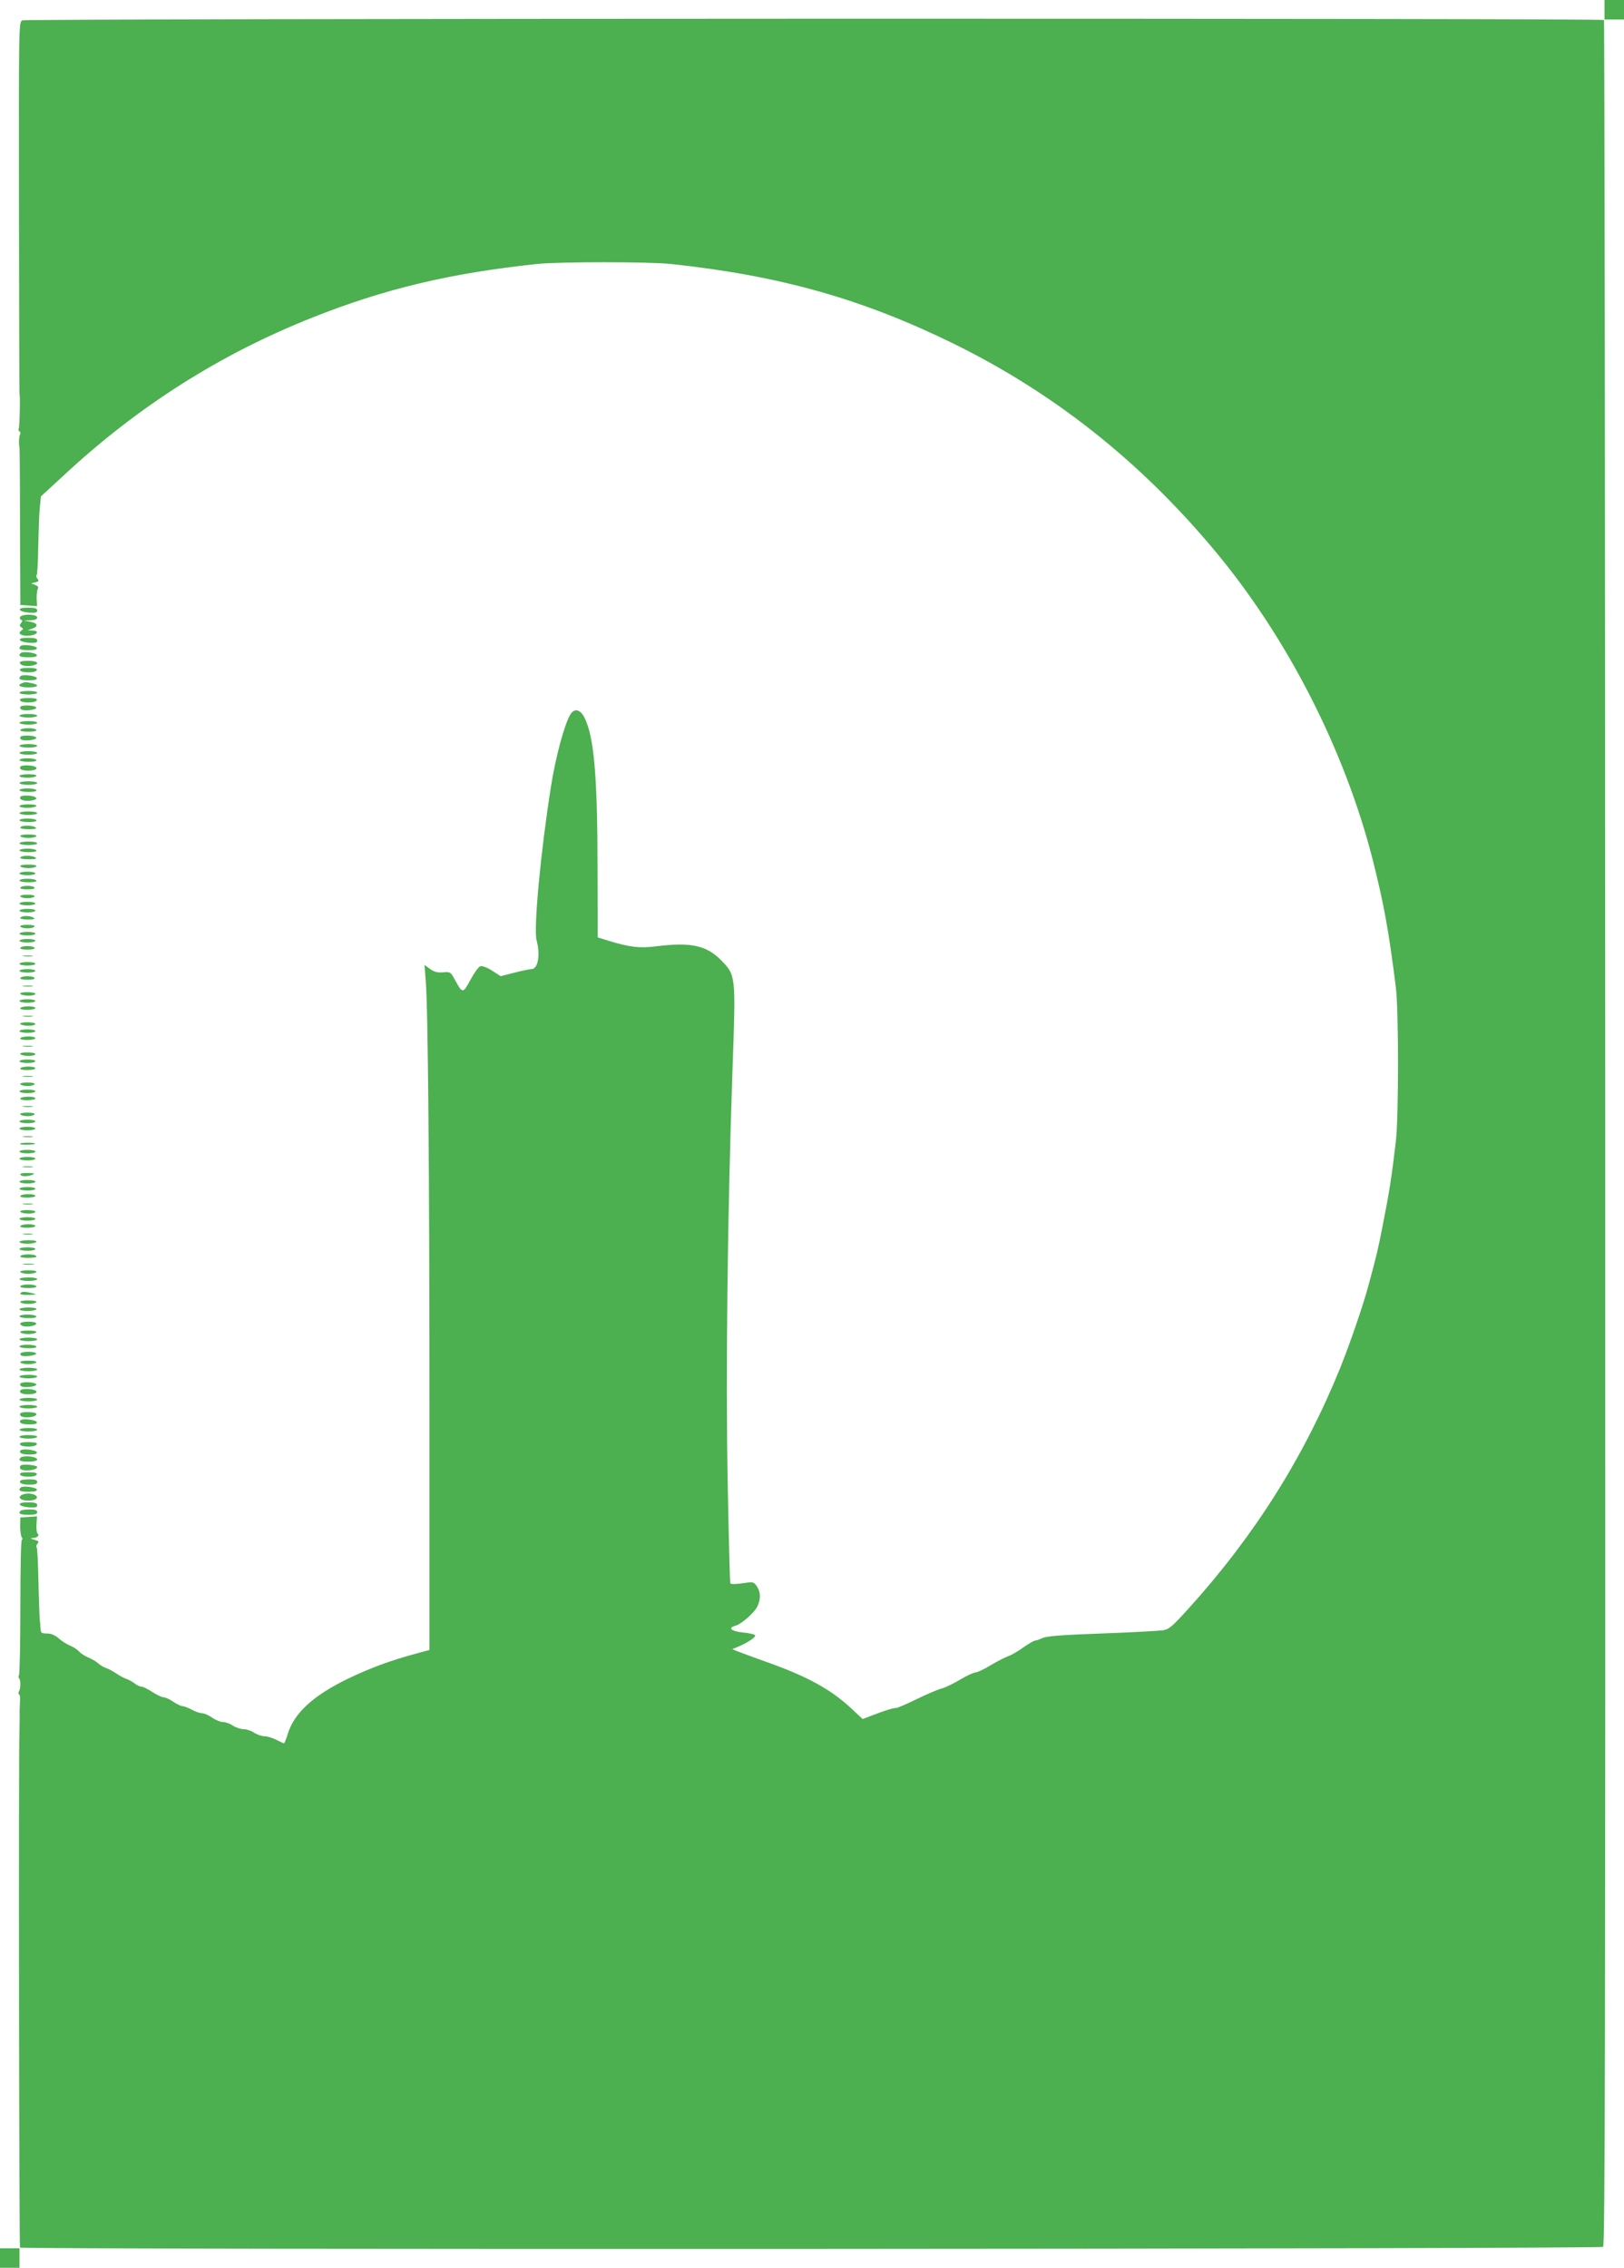 <?xml version="1.0" standalone="no"?>
<!DOCTYPE svg PUBLIC "-//W3C//DTD SVG 20010904//EN"
 "http://www.w3.org/TR/2001/REC-SVG-20010904/DTD/svg10.dtd">
<svg version="1.0" xmlns="http://www.w3.org/2000/svg"
 width="917pt" height="1280pt" viewBox="0 0 917 1280"
 preserveAspectRatio="xMidYMid meet">
<g transform="translate(0,1280) scale(0.1,-0.1)"
fill="#4caf50" stroke="none">
<path d="M9060 12745 l0 -55 55 0 55 0 0 55 0 55 -55 0 -55 0 0 -55z"/>
<path d="M126 12685 c-20 -10 -20 -19 -19 -1060 1 -577 2 -1050 3 -1050 5 0 1
-185 -4 -193 -3 -6 -2 -13 4 -17 6 -4 7 -11 3 -18 -6 -9 -8 -62 -3 -69 1 -2 3
-203 3 -448 l2 -445 47 -3 47 -3 -2 43 c0 24 2 49 7 56 5 8 -1 15 -15 20 l-23
9 24 6 c19 5 21 9 12 20 -7 8 -9 17 -5 21 4 4 8 78 9 164 2 86 5 185 9 218 l6
62 127 117 c421 392 887 687 1407 893 408 162 777 250 1267 302 125 13 631 13
756 0 616 -66 1078 -196 1597 -450 559 -275 1040 -653 1459 -1150 419 -496
749 -1139 909 -1770 62 -247 89 -395 129 -715 16 -133 16 -725 0 -865 -25
-214 -37 -287 -77 -490 -24 -121 -29 -145 -75 -315 -32 -121 -106 -335 -162
-475 -204 -502 -481 -943 -853 -1355 -97 -107 -113 -121 -149 -127 -23 -3
-178 -12 -346 -18 -227 -8 -312 -15 -334 -26 -16 -7 -34 -14 -41 -14 -6 0 -36
-17 -66 -38 -30 -22 -68 -44 -86 -50 -17 -6 -62 -29 -99 -51 -37 -23 -76 -41
-86 -41 -11 0 -49 -18 -86 -40 -37 -22 -85 -46 -107 -51 -22 -6 -85 -33 -140
-60 -55 -27 -106 -49 -114 -49 -17 0 -66 -15 -138 -43 l-52 -20 -63 59 c-118
110 -251 183 -493 268 -71 26 -141 51 -155 57 l-25 11 34 14 c57 24 103 56 94
65 -5 5 -37 12 -71 15 -64 7 -84 26 -39 38 30 7 104 71 122 106 21 41 21 81 0
114 -17 26 -22 28 -64 22 -53 -8 -82 -9 -87 -3 -3 2 -9 256 -15 563 -12 621
-1 1533 27 2333 19 538 20 534 -64 621 -83 84 -172 103 -364 79 -95 -12 -151
-6 -272 31 l-61 19 -1 383 c0 530 -20 751 -74 858 -23 46 -57 54 -79 18 -33
-53 -84 -241 -110 -408 -58 -365 -99 -804 -81 -868 22 -81 8 -162 -29 -162
-10 0 -53 -9 -96 -20 l-78 -20 -48 31 c-30 19 -55 28 -67 25 -10 -3 -35 -38
-56 -77 -42 -78 -44 -78 -86 -2 -25 47 -27 48 -68 45 -31 -3 -50 2 -74 19
l-31 23 7 -90 c13 -160 21 -1104 21 -2453 l0 -1324 -70 -19 c-150 -40 -265
-83 -390 -143 -196 -95 -303 -193 -340 -311 -9 -30 -19 -54 -21 -54 -3 0 -22
9 -44 20 -22 11 -52 20 -67 20 -15 0 -41 9 -58 20 -16 11 -43 20 -60 20 -16 0
-43 9 -60 20 -16 11 -41 20 -55 20 -14 0 -42 11 -62 25 -20 14 -46 25 -58 25
-11 0 -37 9 -57 20 -21 11 -45 20 -53 20 -8 0 -32 11 -52 25 -20 14 -45 25
-55 25 -10 0 -38 14 -63 30 -25 16 -52 30 -61 30 -9 0 -27 8 -40 19 -13 10
-34 21 -46 25 -12 4 -37 17 -56 30 -19 13 -46 27 -58 31 -13 4 -33 16 -44 26
-11 10 -36 25 -55 33 -20 8 -44 23 -53 34 -10 11 -33 26 -50 33 -18 7 -47 25
-65 41 -22 19 -44 28 -67 28 -31 0 -35 3 -36 28 -1 15 -3 41 -5 57 -1 17 -5
112 -7 212 -2 101 -6 186 -10 189 -4 4 -2 13 4 20 8 10 8 15 -2 18 -41 13 -43
14 -22 15 23 1 39 16 25 25 -5 3 -7 26 -6 51 l3 46 -47 -3 -47 -3 -1 -50 c0
-27 4 -56 9 -62 5 -7 5 -13 1 -13 -6 0 -9 -164 -9 -381 0 -209 -4 -383 -8
-386 -4 -3 -4 -10 1 -16 10 -14 9 -57 -1 -74 -4 -7 -4 -14 1 -17 5 -3 7 -20 5
-38 -1 -18 -3 -55 -2 -83 0 -27 -1 -63 -1 -80 -6 -117 -2 -2916 3 -2921 12
-13 8924 -9 8939 4 11 8 13 1147 12 6286 0 3452 -4 6279 -7 6283 -12 11 -8908
9 -8931 -2z"/>
<path d="M112 9358 c3 -7 25 -14 51 -16 37 -2 47 0 47 12 0 12 -12 16 -51 16
-36 0 -49 -4 -47 -12z"/>
<path d="M114 9318 c-4 -6 -2 -14 5 -16 9 -3 9 -7 0 -19 -10 -12 -10 -16 2
-24 12 -8 12 -10 -1 -19 -24 -15 2 -32 45 -28 46 4 61 28 18 29 l-28 1 28 10
c36 13 30 31 -14 39 l-34 6 38 2 c26 1 37 6 37 16 0 19 -85 21 -96 3z"/>
<path d="M112 9188 c3 -7 25 -14 51 -16 37 -2 47 0 47 12 0 12 -12 16 -51 16
-36 0 -49 -4 -47 -12z"/>
<path d="M117 9154 c-17 -17 -4 -24 44 -24 36 0 49 4 47 13 -5 13 -79 22 -91
11z"/>
<path d="M117 9114 c-17 -17 -4 -24 44 -24 36 0 49 4 47 13 -5 13 -79 22 -91
11z"/>
<path d="M112 9058 c5 -16 41 -22 74 -14 42 11 26 26 -27 26 -36 0 -49 -4 -47
-12z"/>
<path d="M113 9018 c2 -8 21 -13 47 -13 26 0 45 5 48 13 2 8 -11 12 -48 12
-37 0 -50 -4 -47 -12z"/>
<path d="M117 8984 c-17 -17 -4 -24 44 -24 36 0 49 4 47 13 -5 13 -79 22 -91
11z"/>
<path d="M123 8943 c-29 -11 -10 -23 37 -23 56 0 67 14 19 24 -35 7 -38 7 -56
-1z"/>
<path d="M110 8890 c0 -5 23 -10 50 -10 28 0 50 5 50 10 0 6 -22 10 -50 10
-27 0 -50 -4 -50 -10z"/>
<path d="M113 8848 c2 -8 21 -13 47 -13 26 0 45 5 48 13 2 8 -11 12 -48 12
-37 0 -50 -4 -47 -12z"/>
<path d="M115 8810 c-3 -5 0 -13 8 -16 23 -8 82 0 82 11 0 14 -82 19 -90 5z"/>
<path d="M110 8760 c0 -5 23 -10 50 -10 28 0 50 5 50 10 0 6 -22 10 -50 10
-27 0 -50 -4 -50 -10z"/>
<path d="M110 8720 c0 -5 23 -10 50 -10 28 0 50 5 50 10 0 6 -22 10 -50 10
-27 0 -50 -4 -50 -10z"/>
<path d="M115 8680 c-4 -6 13 -10 45 -10 32 0 49 4 45 10 -3 6 -24 10 -45 10
-21 0 -42 -4 -45 -10z"/>
<path d="M115 8640 c-3 -5 0 -13 8 -16 23 -8 82 0 82 11 0 14 -82 19 -90 5z"/>
<path d="M110 8590 c0 -5 23 -10 50 -10 28 0 50 5 50 10 0 6 -22 10 -50 10
-27 0 -50 -4 -50 -10z"/>
<path d="M110 8550 c0 -5 23 -10 50 -10 28 0 50 5 50 10 0 6 -22 10 -50 10
-27 0 -50 -4 -50 -10z"/>
<path d="M110 8510 c0 -5 23 -10 51 -10 31 0 48 4 44 10 -3 6 -26 10 -51 10
-24 0 -44 -4 -44 -10z"/>
<path d="M117 8474 c-13 -14 6 -24 43 -24 41 0 61 14 34 24 -21 8 -69 8 -77 0z"/>
<path d="M110 8420 c0 -5 20 -10 44 -10 25 0 48 5 51 10 4 6 -13 10 -44 10
-28 0 -51 -4 -51 -10z"/>
<path d="M110 8380 c0 -5 23 -10 50 -10 28 0 50 5 50 10 0 6 -22 10 -50 10
-27 0 -50 -4 -50 -10z"/>
<path d="M110 8340 c0 -5 23 -10 51 -10 31 0 48 4 44 10 -3 6 -26 10 -51 10
-24 0 -44 -4 -44 -10z"/>
<path d="M117 8304 c-20 -20 39 -33 78 -18 13 5 14 8 3 15 -15 10 -72 12 -81
3z"/>
<path d="M110 8250 c0 -5 20 -10 44 -10 25 0 48 5 51 10 4 6 -13 10 -44 10
-28 0 -51 -4 -51 -10z"/>
<path d="M110 8210 c0 -5 23 -10 50 -10 28 0 50 5 50 10 0 6 -22 10 -50 10
-27 0 -50 -4 -50 -10z"/>
<path d="M110 8170 c0 -5 23 -10 51 -10 31 0 48 4 44 10 -3 6 -26 10 -51 10
-24 0 -44 -4 -44 -10z"/>
<path d="M115 8130 c-4 -6 14 -10 47 -10 38 0 49 3 38 10 -20 13 -77 13 -85 0z"/>
<path d="M115 8080 c3 -5 24 -10 45 -10 21 0 42 5 45 10 4 6 -13 10 -45 10
-32 0 -49 -4 -45 -10z"/>
<path d="M110 8040 c0 -5 23 -10 50 -10 28 0 50 5 50 10 0 6 -22 10 -50 10
-27 0 -50 -4 -50 -10z"/>
<path d="M110 8000 c0 -5 23 -10 51 -10 31 0 48 4 44 10 -3 6 -26 10 -51 10
-24 0 -44 -4 -44 -10z"/>
<path d="M115 7960 c-4 -6 14 -10 47 -10 38 0 49 3 38 10 -20 13 -77 13 -85 0z"/>
<path d="M115 7910 c3 -5 24 -10 45 -10 21 0 42 5 45 10 4 6 -13 10 -45 10
-32 0 -49 -4 -45 -10z"/>
<path d="M110 7870 c0 -5 20 -10 45 -10 25 0 45 5 45 10 0 6 -20 10 -45 10
-25 0 -45 -4 -45 -10z"/>
<path d="M110 7830 c0 -5 23 -10 51 -10 31 0 48 4 44 10 -3 6 -26 10 -51 10
-24 0 -44 -4 -44 -10z"/>
<path d="M115 7790 c-4 -6 12 -10 40 -10 28 0 44 4 40 10 -3 6 -21 10 -40 10
-19 0 -37 -4 -40 -10z"/>
<path d="M115 7740 c3 -5 21 -10 40 -10 19 0 37 5 40 10 4 6 -12 10 -40 10
-28 0 -44 -4 -40 -10z"/>
<path d="M110 7700 c0 -5 20 -10 45 -10 25 0 45 5 45 10 0 6 -20 10 -45 10
-25 0 -45 -4 -45 -10z"/>
<path d="M110 7660 c0 -5 20 -10 45 -10 25 0 45 5 45 10 0 6 -20 10 -45 10
-25 0 -45 -4 -45 -10z"/>
<path d="M115 7620 c-4 -6 12 -10 42 -10 35 0 44 3 33 10 -20 13 -67 13 -75 0z"/>
<path d="M115 7570 c3 -5 21 -10 40 -10 19 0 37 5 40 10 4 6 -12 10 -40 10
-28 0 -44 -4 -40 -10z"/>
<path d="M110 7530 c0 -5 20 -10 45 -10 25 0 45 5 45 10 0 6 -20 10 -45 10
-25 0 -45 -4 -45 -10z"/>
<path d="M110 7490 c0 -5 20 -10 45 -10 25 0 45 5 45 10 0 6 -20 10 -45 10
-25 0 -45 -4 -45 -10z"/>
<path d="M115 7450 c-4 -6 12 -10 40 -10 28 0 44 4 40 10 -3 6 -21 10 -40 10
-19 0 -37 -4 -40 -10z"/>
<path d="M133 7403 c15 -2 37 -2 50 0 12 2 0 4 -28 4 -27 0 -38 -2 -22 -4z"/>
<path d="M110 7360 c0 -5 20 -10 45 -10 25 0 45 5 45 10 0 6 -20 10 -45 10
-25 0 -45 -4 -45 -10z"/>
<path d="M110 7320 c0 -5 20 -10 45 -10 25 0 45 5 45 10 0 6 -20 10 -45 10
-25 0 -45 -4 -45 -10z"/>
<path d="M115 7280 c-4 -6 12 -10 40 -10 28 0 44 4 40 10 -3 6 -21 10 -40 10
-19 0 -37 -4 -40 -10z"/>
<path d="M133 7233 c15 -2 37 -2 50 0 12 2 0 4 -28 4 -27 0 -38 -2 -22 -4z"/>
<path d="M115 7190 c3 -5 24 -10 46 -10 21 0 39 5 39 10 0 6 -21 10 -46 10
-27 0 -43 -4 -39 -10z"/>
<path d="M110 7150 c0 -5 20 -10 45 -10 25 0 45 5 45 10 0 6 -20 10 -45 10
-25 0 -45 -4 -45 -10z"/>
<path d="M115 7110 c-4 -6 12 -10 39 -10 25 0 46 5 46 10 0 6 -18 10 -39 10
-22 0 -43 -4 -46 -10z"/>
<path d="M133 7063 c15 -2 37 -2 50 0 12 2 0 4 -28 4 -27 0 -38 -2 -22 -4z"/>
<path d="M115 7020 c3 -5 24 -10 46 -10 21 0 39 5 39 10 0 6 -21 10 -46 10
-27 0 -43 -4 -39 -10z"/>
<path d="M110 6980 c0 -5 20 -10 45 -10 25 0 45 5 45 10 0 6 -20 10 -45 10
-25 0 -45 -4 -45 -10z"/>
<path d="M115 6940 c-4 -6 12 -10 39 -10 25 0 46 5 46 10 0 6 -18 10 -39 10
-22 0 -43 -4 -46 -10z"/>
<path d="M133 6893 c15 -2 37 -2 50 0 12 2 0 4 -28 4 -27 0 -38 -2 -22 -4z"/>
<path d="M115 6850 c3 -5 24 -10 46 -10 21 0 39 5 39 10 0 6 -21 10 -46 10
-27 0 -43 -4 -39 -10z"/>
<path d="M110 6810 c0 -5 20 -10 45 -10 25 0 45 5 45 10 0 6 -20 10 -45 10
-25 0 -45 -4 -45 -10z"/>
<path d="M115 6770 c-4 -6 12 -10 39 -10 25 0 46 5 46 10 0 6 -18 10 -39 10
-22 0 -43 -4 -46 -10z"/>
<path d="M133 6723 c15 -2 37 -2 50 0 12 2 0 4 -28 4 -27 0 -38 -2 -22 -4z"/>
<path d="M115 6680 c3 -5 21 -10 40 -10 19 0 37 5 40 10 4 6 -12 10 -40 10
-28 0 -44 -4 -40 -10z"/>
<path d="M110 6640 c0 -5 20 -10 45 -10 25 0 45 5 45 10 0 6 -20 10 -45 10
-25 0 -45 -4 -45 -10z"/>
<path d="M115 6600 c-4 -6 12 -10 39 -10 25 0 46 5 46 10 0 6 -18 10 -39 10
-22 0 -43 -4 -46 -10z"/>
<path d="M133 6553 c15 -2 37 -2 50 0 12 2 0 4 -28 4 -27 0 -38 -2 -22 -4z"/>
<path d="M115 6510 c3 -5 21 -10 40 -10 19 0 37 5 40 10 4 6 -12 10 -40 10
-28 0 -44 -4 -40 -10z"/>
<path d="M110 6470 c0 -5 20 -10 45 -10 25 0 45 5 45 10 0 6 -20 10 -45 10
-25 0 -45 -4 -45 -10z"/>
<path d="M110 6430 c0 -5 20 -10 45 -10 25 0 45 5 45 10 0 6 -20 10 -45 10
-25 0 -45 -4 -45 -10z"/>
<path d="M133 6383 c15 -2 37 -2 50 0 12 2 0 4 -28 4 -27 0 -38 -2 -22 -4z"/>
<path d="M114 6343 c7 -7 77 -5 85 2 2 3 -17 5 -44 5 -27 0 -45 -3 -41 -7z"/>
<path d="M110 6300 c0 -5 20 -10 45 -10 25 0 45 5 45 10 0 6 -20 10 -45 10
-25 0 -45 -4 -45 -10z"/>
<path d="M110 6260 c0 -5 20 -10 45 -10 25 0 45 5 45 10 0 6 -20 10 -45 10
-25 0 -45 -4 -45 -10z"/>
<path d="M133 6213 c15 -2 37 -2 50 0 12 2 0 4 -28 4 -27 0 -38 -2 -22 -4z"/>
<path d="M115 6170 c7 -12 42 -12 70 0 15 6 8 9 -28 9 -30 1 -46 -3 -42 -9z"/>
<path d="M110 6130 c0 -5 20 -10 45 -10 25 0 45 5 45 10 0 6 -20 10 -45 10
-25 0 -45 -4 -45 -10z"/>
<path d="M110 6090 c0 -5 20 -10 45 -10 25 0 45 5 45 10 0 6 -20 10 -45 10
-25 0 -45 -4 -45 -10z"/>
<path d="M115 6050 c-4 -6 12 -10 39 -10 25 0 46 5 46 10 0 6 -18 10 -39 10
-22 0 -43 -4 -46 -10z"/>
<path d="M133 6003 c15 -2 37 -2 50 0 12 2 0 4 -28 4 -27 0 -38 -2 -22 -4z"/>
<path d="M115 5960 c3 -5 24 -10 46 -10 21 0 39 5 39 10 0 6 -21 10 -46 10
-27 0 -43 -4 -39 -10z"/>
<path d="M110 5920 c0 -5 20 -10 45 -10 25 0 45 5 45 10 0 6 -20 10 -45 10
-25 0 -45 -4 -45 -10z"/>
<path d="M115 5880 c-4 -6 12 -10 39 -10 25 0 46 5 46 10 0 6 -18 10 -39 10
-22 0 -43 -4 -46 -10z"/>
<path d="M133 5833 c15 -2 37 -2 50 0 12 2 0 4 -28 4 -27 0 -38 -2 -22 -4z"/>
<path d="M110 5790 c0 -5 20 -10 44 -10 25 0 48 5 51 10 4 6 -13 10 -44 10
-28 0 -51 -4 -51 -10z"/>
<path d="M110 5750 c0 -5 20 -10 45 -10 25 0 45 5 45 10 0 6 -20 10 -45 10
-25 0 -45 -4 -45 -10z"/>
<path d="M115 5710 c-4 -6 13 -10 45 -10 32 0 49 4 45 10 -3 6 -24 10 -45 10
-21 0 -42 -4 -45 -10z"/>
<path d="M133 5663 c15 -2 39 -2 55 0 15 2 2 4 -28 4 -30 0 -43 -2 -27 -4z"/>
<path d="M115 5620 c3 -5 24 -10 45 -10 21 0 42 5 45 10 4 6 -13 10 -45 10
-32 0 -49 -4 -45 -10z"/>
<path d="M110 5580 c0 -5 23 -10 50 -10 28 0 50 5 50 10 0 6 -22 10 -50 10
-27 0 -50 -4 -50 -10z"/>
<path d="M115 5540 c-4 -6 13 -10 45 -10 32 0 49 4 45 10 -3 6 -24 10 -45 10
-21 0 -42 -4 -45 -10z"/>
<path d="M115 5500 c-4 -6 14 -10 47 -9 45 1 49 3 23 9 -44 11 -63 11 -70 0z"/>
<path d="M115 5450 c3 -5 24 -10 45 -10 21 0 42 5 45 10 4 6 -13 10 -45 10
-32 0 -49 -4 -45 -10z"/>
<path d="M110 5410 c0 -5 20 -10 44 -10 25 0 48 5 51 10 4 6 -13 10 -44 10
-28 0 -51 -4 -51 -10z"/>
<path d="M110 5370 c0 -5 23 -10 51 -10 31 0 48 4 44 10 -3 6 -26 10 -51 10
-24 0 -44 -4 -44 -10z"/>
<path d="M115 5331 c-3 -5 4 -12 15 -16 26 -8 82 4 74 16 -7 12 -81 12 -89 0z"/>
<path d="M115 5280 c3 -5 24 -10 45 -10 21 0 42 5 45 10 4 6 -13 10 -45 10
-32 0 -49 -4 -45 -10z"/>
<path d="M110 5240 c0 -5 23 -10 50 -10 28 0 50 5 50 10 0 6 -22 10 -50 10
-27 0 -50 -4 -50 -10z"/>
<path d="M110 5200 c0 -5 23 -10 51 -10 31 0 48 4 44 10 -3 6 -26 10 -51 10
-24 0 -44 -4 -44 -10z"/>
<path d="M116 5161 c-3 -5 0 -11 7 -13 20 -8 87 3 81 13 -7 12 -81 12 -88 0z"/>
<path d="M115 5110 c3 -5 24 -10 45 -10 21 0 42 5 45 10 4 6 -13 10 -45 10
-32 0 -49 -4 -45 -10z"/>
<path d="M110 5070 c0 -5 23 -10 50 -10 28 0 50 5 50 10 0 6 -22 10 -50 10
-27 0 -50 -4 -50 -10z"/>
<path d="M110 5030 c0 -5 23 -10 50 -10 28 0 50 5 50 10 0 6 -22 10 -50 10
-27 0 -50 -4 -50 -10z"/>
<path d="M115 4990 c-3 -5 0 -13 8 -16 23 -8 82 0 82 11 0 14 -82 19 -90 5z"/>
<path d="M117 4954 c-13 -14 6 -24 43 -24 41 0 61 14 34 24 -21 8 -69 8 -77 0z"/>
<path d="M110 4900 c0 -5 23 -10 50 -10 28 0 50 5 50 10 0 6 -22 10 -50 10
-27 0 -50 -4 -50 -10z"/>
<path d="M110 4860 c0 -5 23 -10 50 -10 28 0 50 5 50 10 0 6 -22 10 -50 10
-27 0 -50 -4 -50 -10z"/>
<path d="M117 4824 c-12 -12 4 -24 33 -24 36 0 61 10 54 21 -6 10 -77 12 -87
3z"/>
<path d="M117 4784 c-14 -14 6 -24 49 -24 32 0 44 4 42 13 -5 13 -79 22 -91
11z"/>
<path d="M110 4730 c0 -5 23 -10 50 -10 28 0 50 5 50 10 0 6 -22 10 -50 10
-27 0 -50 -4 -50 -10z"/>
<path d="M110 4690 c0 -5 23 -10 50 -10 28 0 50 5 50 10 0 6 -22 10 -50 10
-27 0 -50 -4 -50 -10z"/>
<path d="M113 4648 c2 -8 21 -13 47 -13 26 0 45 5 48 13 2 8 -11 12 -48 12
-37 0 -50 -4 -47 -12z"/>
<path d="M117 4614 c-14 -14 6 -24 49 -24 32 0 44 4 42 13 -5 13 -79 22 -91
11z"/>
<path d="M117 4573 c-17 -16 -3 -23 43 -23 49 0 66 12 34 24 -21 8 -69 8 -77
-1z"/>
<path d="M118 4529 c-6 -4 -7 -12 -4 -18 12 -19 96 -11 96 9 0 10 -78 18 -92
9z"/>
<path d="M113 4478 c2 -8 21 -13 47 -13 26 0 45 5 48 13 2 8 -11 12 -48 12
-37 0 -50 -4 -47 -12z"/>
<path d="M117 4444 c-14 -14 6 -24 49 -24 32 0 44 4 44 15 0 11 -11 15 -43 15
-24 0 -47 -3 -50 -6z"/>
<path d="M117 4404 c-17 -17 -4 -24 44 -24 36 0 49 4 47 13 -5 13 -79 22 -91
11z"/>
<path d="M121 4361 c-23 -15 -2 -31 39 -31 41 0 62 16 39 31 -8 5 -25 9 -39 9
-14 0 -31 -4 -39 -9z"/>
<path d="M112 4308 c3 -7 25 -14 51 -16 37 -2 47 0 47 12 0 12 -12 16 -51 16
-36 0 -49 -4 -47 -12z"/>
<path d="M117 4273 c-17 -16 -3 -23 43 -23 38 0 50 4 50 15 0 11 -11 15 -43
15 -24 0 -47 -3 -50 -7z"/>
<path d="M0 55 l0 -55 55 0 55 0 0 55 0 55 -55 0 -55 0 0 -55z"/>
</g>
</svg>
